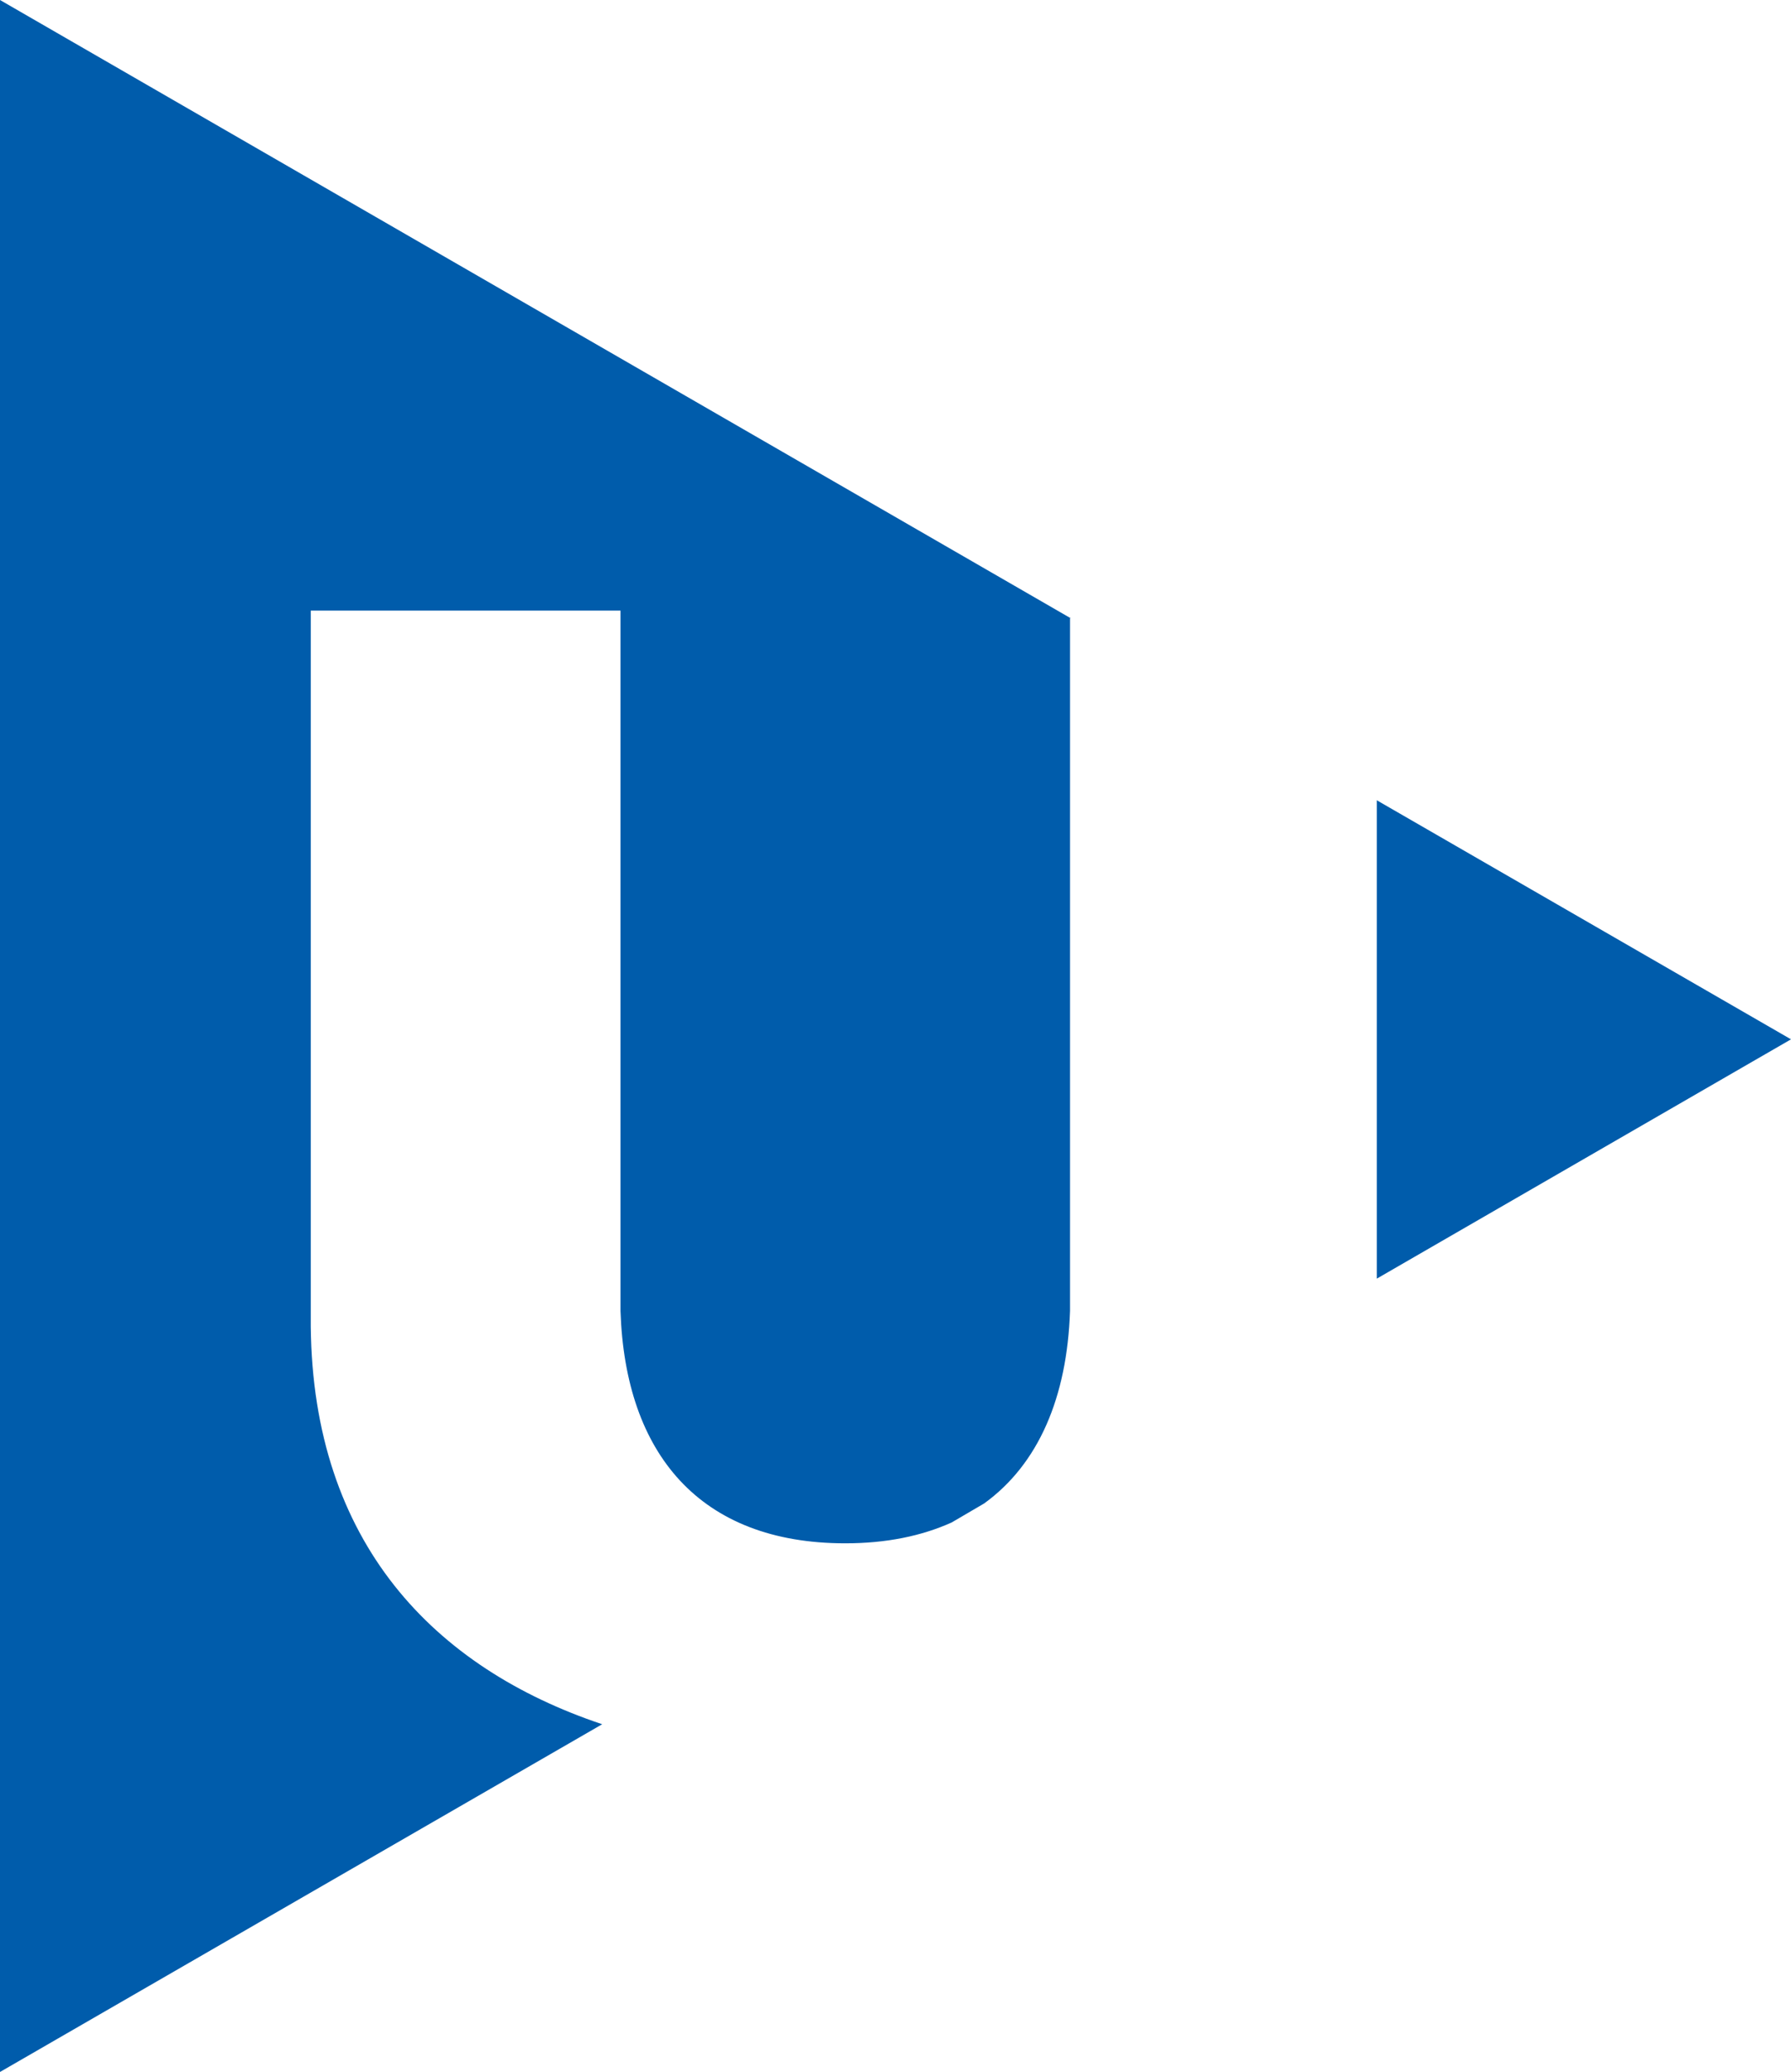 <?xml version="1.0" encoding="utf-8"?>
<!-- Generator: Adobe Illustrator 15.1.0, SVG Export Plug-In . SVG Version: 6.00 Build 0)  -->
<!DOCTYPE svg PUBLIC "-//W3C//DTD SVG 1.1//EN" "http://www.w3.org/Graphics/SVG/1.1/DTD/svg11.dtd">
<svg version="1.1" id="Vrstva_1" xmlns="http://www.w3.org/2000/svg" xmlns:xlink="http://www.w3.org/1999/xlink" x="0px" y="0px"
	 width="49.016px" height="56.701px" viewBox="0 0 49.016 56.701" enable-background="new 0 0 49.016 56.701" xml:space="preserve">
<g id="zcu">
	<g>
		<polygon fill="#005CAB" points="37.68,21.9 37.68,34.991 49.016,28.442 		"/>
		<path fill="#005CAB" d="M0,56.701l16.481-9.516c-4.604-1.541-7.918-4.967-7.976-10.886V16.71h8.477v19.167
			c0.128,3.9,2.166,6.357,6.151,6.357c1.129,0,2.093-0.202,2.911-0.57l0.89-0.521c1.487-1.075,2.271-2.903,2.35-5.268V16.919h0.02
			L0,0V56.701z"/>
	</g>
</g>
</svg>

